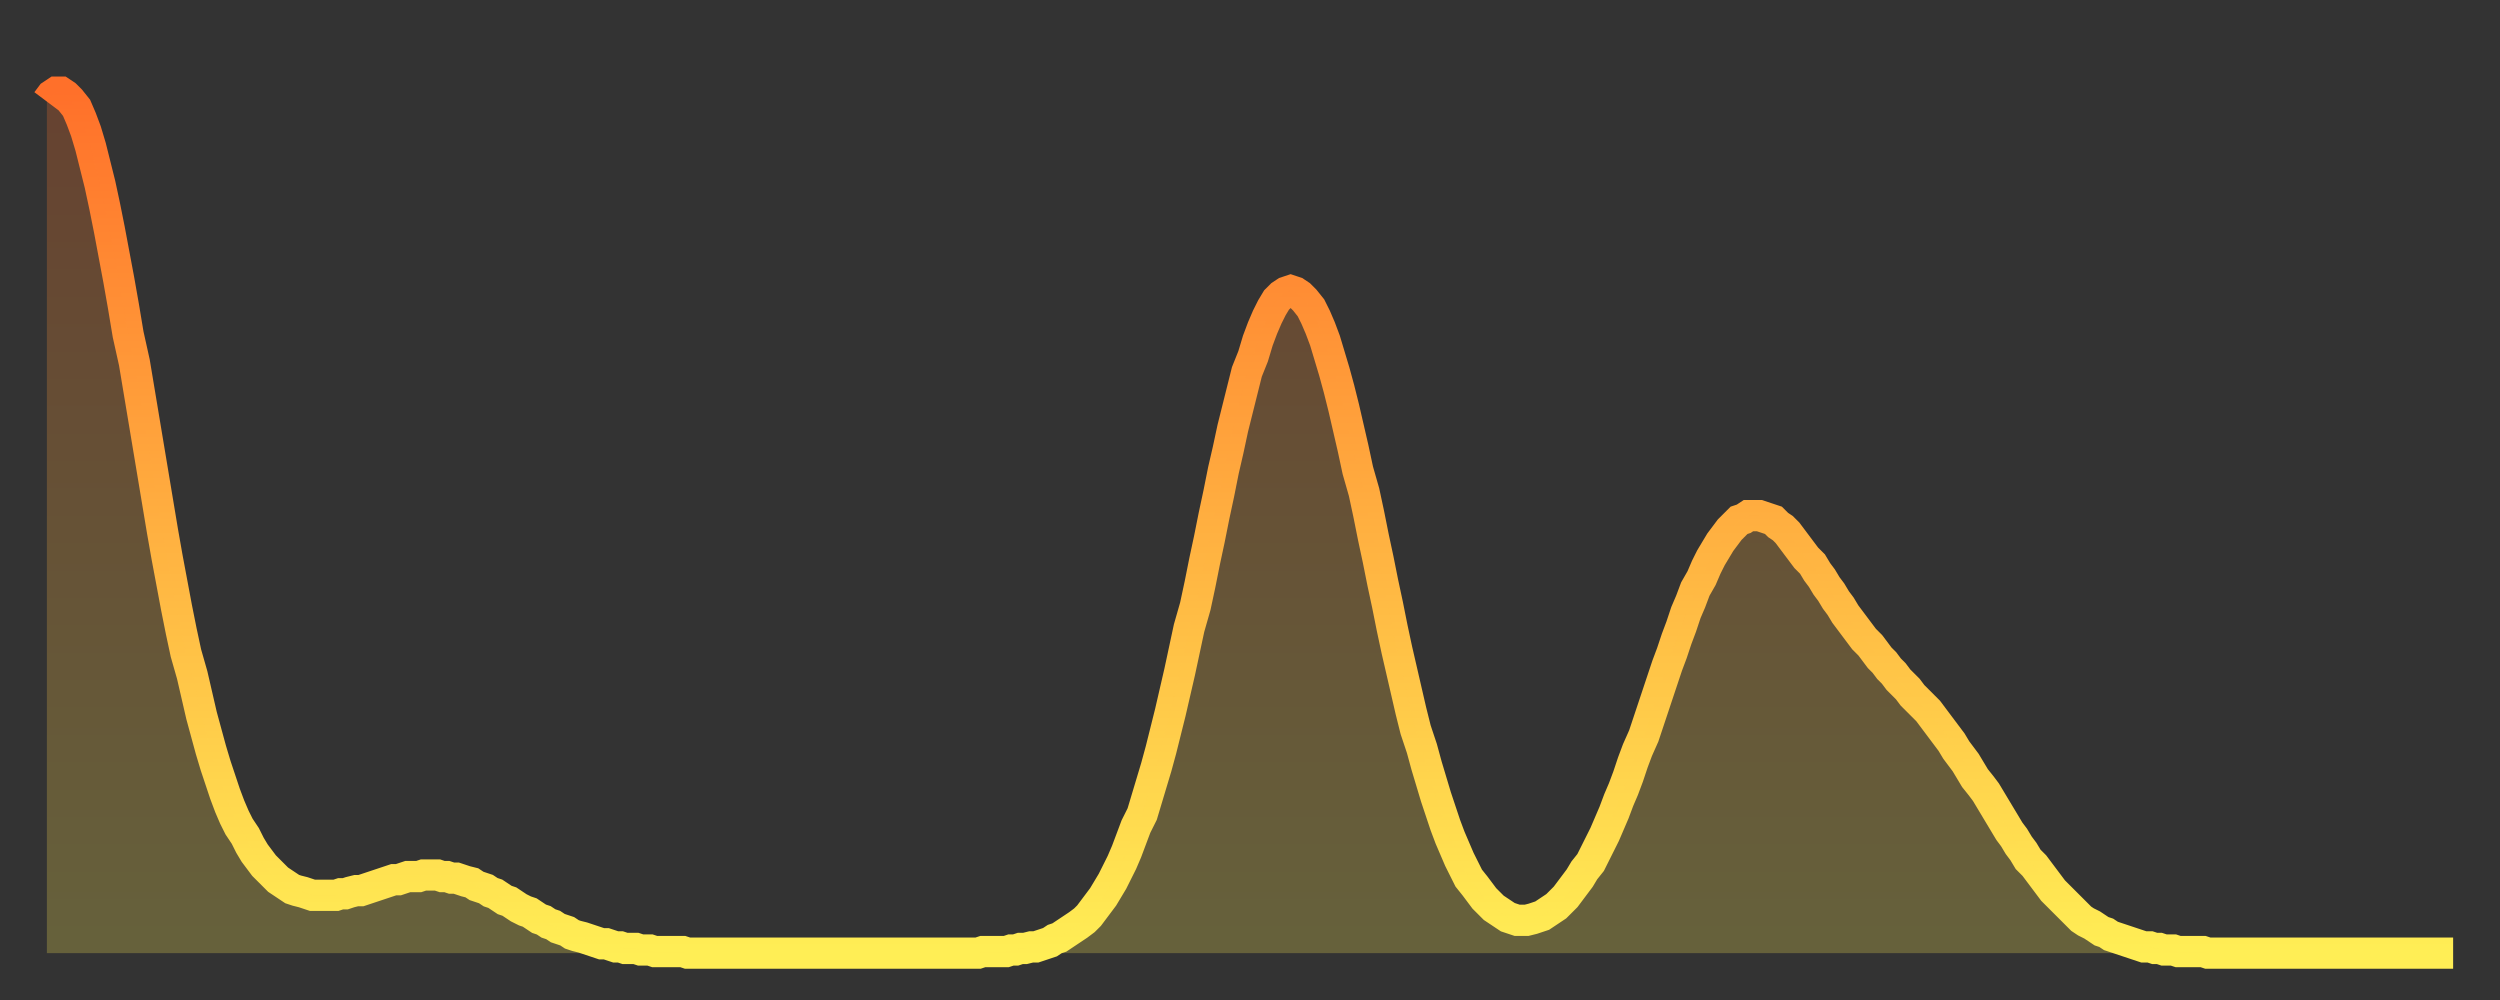 <?xml version="1.0" encoding="utf-8" ?>
<svg baseProfile="full" height="64" version="1.1" width="160" xmlns="http://www.w3.org/2000/svg" xmlns:ev="http://www.w3.org/2001/xml-events" xmlns:xlink="http://www.w3.org/1999/xlink"><rect width="100%" height="100%" fill="#333333" stroke="none"/><defs><linearGradient id="id73616" x1="0" x2="0" y1="0" y2="1"><stop offset="0%" stop-color="#ff702a" /><stop offset="50%" stop-color="#ffaf40" /><stop offset="100%" stop-color="#ffee55" /></linearGradient></defs><g transform="translate(3,3)"><g><path d="M 0.0 3.5 0.3 3.1 0.6 2.9 0.9 2.9 1.2 3.1 1.5 3.4 1.9 3.9 2.2 4.6 2.5 5.4 2.8 6.4 3.1 7.6 3.4 8.8 3.7 10.2 4.0 11.7 4.3 13.3 4.6 14.9 4.9 16.6 5.2 18.4 5.6 20.2 5.9 22.0 6.2 23.8 6.5 25.6 6.8 27.4 7.1 29.2 7.4 31.0 7.7 32.7 8.0 34.3 8.3 35.9 8.6 37.4 8.9 38.8 9.3 40.2 9.6 41.5 9.9 42.8 10.2 43.9 10.5 45.0 10.8 46.0 11.1 46.9 11.4 47.8 11.7 48.6 12.0 49.3 12.3 49.9 12.7 50.5 13.0 51.1 13.3 51.6 13.6 52.0 13.9 52.4 14.2 52.7 14.5 53.0 14.8 53.3 15.1 53.5 15.4 53.7 15.7 53.9 16.0 54.0 16.4 54.1 16.7 54.2 17.0 54.3 17.3 54.3 17.6 54.3 17.9 54.3 18.2 54.3 18.5 54.3 18.8 54.2 19.1 54.2 19.4 54.1 19.8 54.0 20.1 54.0 20.4 53.9 20.7 53.8 21.0 53.7 21.3 53.6 21.6 53.5 21.9 53.4 22.2 53.3 22.5 53.3 22.8 53.2 23.1 53.1 23.5 53.1 23.8 53.1 24.1 53.0 24.4 53.0 24.7 53.0 25.0 53.0 25.3 53.1 25.6 53.1 25.9 53.2 26.2 53.2 26.5 53.3 26.8 53.4 27.2 53.5 27.5 53.7 27.8 53.8 28.1 53.9 28.4 54.1 28.7 54.2 29.0 54.4 29.3 54.6 29.6 54.7 29.9 54.9 30.2 55.1 30.6 55.3 30.9 55.4 31.2 55.6 31.5 55.8 31.8 55.9 32.1 56.1 32.4 56.2 32.7 56.4 33.0 56.5 33.3 56.6 33.6 56.8 33.9 56.9 34.3 57.0 34.6 57.1 34.9 57.2 35.2 57.3 35.5 57.4 35.8 57.4 36.1 57.5 36.4 57.6 36.7 57.6 37.0 57.7 37.3 57.7 37.7 57.7 38.0 57.8 38.3 57.8 38.6 57.8 38.9 57.9 39.2 57.9 39.5 57.9 39.8 57.9 40.1 57.9 40.4 57.9 40.7 57.9 41.0 58.0 41.4 58.0 41.7 58.0 42.0 58.0 42.3 58.0 42.6 58.0 42.9 58.0 43.2 58.0 43.5 58.0 43.8 58.0 44.1 58.0 44.4 58.0 44.7 58.0 45.1 58.0 45.4 58.0 45.7 58.0 46.0 58.0 46.3 58.0 46.6 58.0 46.9 58.0 47.2 58.0 47.5 58.0 47.8 58.0 48.1 58.0 48.5 58.0 48.8 58.0 49.1 58.0 49.4 58.0 49.7 58.0 50.0 58.0 50.3 58.0 50.6 58.0 50.9 58.0 51.2 58.0 51.5 58.0 51.8 58.0 52.2 58.0 52.5 58.0 52.8 58.0 53.1 58.0 53.4 58.0 53.7 58.0 54.0 58.0 54.3 58.0 54.6 58.0 54.9 58.0 55.2 58.0 55.6 58.0 55.9 58.0 56.2 58.0 56.5 58.0 56.8 58.0 57.1 58.0 57.4 58.0 57.7 58.0 58.0 58.0 58.3 58.0 58.6 58.0 58.9 58.0 59.3 58.0 59.6 58.0 59.9 57.9 60.2 57.9 60.5 57.9 60.8 57.9 61.1 57.9 61.4 57.9 61.7 57.8 62.0 57.8 62.3 57.7 62.6 57.7 63.0 57.6 63.3 57.6 63.6 57.5 63.9 57.4 64.2 57.3 64.5 57.1 64.8 57.0 65.1 56.8 65.4 56.6 65.7 56.4 66.0 56.2 66.4 55.9 66.7 55.6 67.0 55.2 67.3 54.8 67.6 54.4 67.9 53.9 68.2 53.4 68.5 52.8 68.8 52.2 69.1 51.5 69.4 50.7 69.7 49.9 70.1 49.1 70.4 48.1 70.7 47.1 71.0 46.1 71.3 45.0 71.6 43.8 71.9 42.6 72.2 41.3 72.5 40.0 72.8 38.6 73.1 37.2 73.5 35.8 73.8 34.4 74.1 32.9 74.4 31.5 74.7 30.0 75.0 28.6 75.3 27.1 75.6 25.8 75.9 24.4 76.2 23.2 76.5 22.0 76.8 20.8 77.2 19.8 77.5 18.8 77.8 18.0 78.1 17.3 78.4 16.7 78.7 16.2 79.0 15.9 79.3 15.7 79.6 15.6 79.9 15.7 80.2 15.9 80.5 16.2 80.9 16.7 81.2 17.3 81.5 18.0 81.8 18.8 82.1 19.8 82.4 20.8 82.7 21.9 83.0 23.1 83.3 24.4 83.6 25.7 83.9 27.1 84.3 28.5 84.6 29.9 84.9 31.4 85.2 32.8 85.5 34.3 85.8 35.7 86.1 37.2 86.4 38.6 86.7 39.9 87.0 41.2 87.3 42.5 87.6 43.7 88.0 44.9 88.3 46.0 88.6 47.0 88.9 48.0 89.2 48.9 89.5 49.8 89.8 50.6 90.1 51.3 90.4 52.0 90.7 52.6 91.0 53.2 91.4 53.7 91.7 54.1 92.0 54.5 92.3 54.8 92.6 55.1 92.9 55.3 93.2 55.5 93.5 55.7 93.8 55.8 94.1 55.9 94.4 55.9 94.7 55.9 95.1 55.8 95.4 55.7 95.7 55.6 96.0 55.4 96.3 55.2 96.6 55.0 96.9 54.7 97.2 54.4 97.5 54.0 97.8 53.6 98.1 53.2 98.4 52.7 98.8 52.2 99.1 51.6 99.4 51.0 99.7 50.4 100.0 49.7 100.3 49.0 100.6 48.2 100.9 47.5 101.2 46.7 101.5 45.8 101.8 45.0 102.2 44.1 102.5 43.2 102.8 42.3 103.1 41.4 103.4 40.5 103.7 39.6 104.0 38.8 104.3 37.9 104.6 37.1 104.9 36.2 105.2 35.5 105.5 34.7 105.9 34.0 106.2 33.3 106.5 32.7 106.8 32.2 107.1 31.7 107.4 31.3 107.7 30.9 108.0 30.6 108.3 30.3 108.6 30.2 108.9 30.0 109.3 30.0 109.6 30.0 109.9 30.1 110.2 30.2 110.5 30.3 110.8 30.6 111.1 30.8 111.4 31.1 111.7 31.5 112.0 31.9 112.3 32.3 112.6 32.7 113.0 33.1 113.3 33.6 113.6 34.0 113.9 34.5 114.2 34.9 114.5 35.4 114.8 35.8 115.1 36.3 115.4 36.7 115.7 37.1 116.0 37.5 116.3 37.9 116.7 38.3 117.0 38.7 117.3 39.1 117.6 39.4 117.9 39.8 118.2 40.1 118.5 40.5 118.8 40.8 119.1 41.1 119.4 41.5 119.7 41.8 120.1 42.2 120.4 42.5 120.7 42.9 121.0 43.3 121.3 43.7 121.6 44.1 121.9 44.5 122.2 45.0 122.5 45.4 122.8 45.8 123.1 46.3 123.4 46.8 123.8 47.3 124.1 47.7 124.4 48.2 124.7 48.7 125.0 49.2 125.3 49.7 125.6 50.2 125.9 50.6 126.2 51.1 126.5 51.5 126.8 52.0 127.2 52.4 127.5 52.8 127.8 53.2 128.1 53.6 128.4 54.0 128.7 54.3 129.0 54.6 129.3 54.9 129.6 55.2 129.9 55.5 130.2 55.8 130.5 56.0 130.9 56.2 131.2 56.4 131.5 56.6 131.8 56.7 132.1 56.9 132.4 57.0 132.7 57.1 133.0 57.2 133.3 57.3 133.6 57.4 133.9 57.5 134.2 57.6 134.6 57.6 134.9 57.7 135.2 57.7 135.5 57.8 135.8 57.8 136.1 57.8 136.4 57.9 136.7 57.9 137.0 57.9 137.3 57.9 137.6 57.9 138.0 57.9 138.3 58.0 138.6 58.0 138.9 58.0 139.2 58.0 139.5 58.0 139.8 58.0 140.1 58.0 140.4 58.0 140.7 58.0 141.0 58.0 141.3 58.0 141.7 58.0 142.0 58.0 142.3 58.0 142.6 58.0 142.9 58.0 143.2 58.0 143.5 58.0 143.8 58.0 144.1 58.0 144.4 58.0 144.7 58.0 145.1 58.0 145.4 58.0 145.7 58.0 146.0 58.0 146.3 58.0 146.6 58.0 146.9 58.0 147.2 58.0 147.5 58.0 147.8 58.0 148.1 58.0 148.4 58.0 148.8 58.0 149.1 58.0 149.4 58.0 149.7 58.0 150.0 58.0 150.3 58.0 150.6 58.0 150.9 58.0 151.2 58.0 151.5 58.0 151.8 58.0 152.1 58.0 152.5 58.0 152.8 58.0 153.1 58.0 153.4 58.0 153.7 58.0 154.0 58.0" fill="none" id="graph-curve" opacity="1" stroke="url(#id73616)" stroke-width="2" /><path d="M 0 58 L 0.0 3.5 0.3 3.1 0.6 2.9 0.9 2.9 1.2 3.1 1.5 3.4 1.9 3.9 2.2 4.6 2.5 5.4 2.8 6.4 3.1 7.6 3.4 8.8 3.7 10.2 4.0 11.7 4.3 13.3 4.6 14.9 4.9 16.6 5.2 18.4 5.6 20.2 5.9 22.0 6.2 23.8 6.5 25.6 6.8 27.4 7.1 29.2 7.4 31.0 7.7 32.7 8.0 34.3 8.3 35.9 8.6 37.4 8.9 38.8 9.3 40.2 9.6 41.5 9.9 42.8 10.2 43.9 10.5 45.0 10.8 46.0 11.1 46.9 11.4 47.8 11.7 48.6 12.0 49.3 12.3 49.9 12.7 50.5 13.0 51.1 13.3 51.6 13.6 52.0 13.9 52.4 14.2 52.7 14.5 53.0 14.8 53.3 15.1 53.5 15.4 53.7 15.7 53.9 16.0 54.0 16.4 54.1 16.7 54.2 17.0 54.3 17.3 54.3 17.6 54.3 17.9 54.3 18.2 54.3 18.5 54.3 18.8 54.2 19.1 54.2 19.4 54.1 19.8 54.0 20.1 54.0 20.4 53.9 20.7 53.8 21.0 53.7 21.3 53.6 21.6 53.5 21.9 53.4 22.2 53.3 22.5 53.3 22.8 53.2 23.1 53.1 23.5 53.1 23.8 53.1 24.1 53.0 24.4 53.0 24.7 53.0 25.0 53.0 25.3 53.1 25.6 53.1 25.9 53.2 26.2 53.2 26.5 53.3 26.8 53.4 27.2 53.5 27.5 53.7 27.8 53.8 28.1 53.9 28.4 54.1 28.7 54.2 29.0 54.4 29.3 54.6 29.6 54.7 29.9 54.9 30.2 55.1 30.6 55.3 30.9 55.4 31.2 55.6 31.5 55.8 31.8 55.9 32.1 56.1 32.4 56.2 32.7 56.4 33.0 56.5 33.3 56.6 33.6 56.8 33.9 56.9 34.3 57.0 34.6 57.1 34.9 57.2 35.2 57.3 35.5 57.4 35.8 57.4 36.1 57.5 36.4 57.6 36.7 57.6 37.0 57.7 37.3 57.7 37.7 57.7 38.0 57.8 38.3 57.8 38.6 57.8 38.9 57.9 39.2 57.9 39.5 57.9 39.8 57.9 40.1 57.9 40.4 57.9 40.7 57.9 41.0 58.0 41.4 58.0 41.7 58.0 42.0 58.0 42.3 58.0 42.6 58.0 42.9 58.0 43.2 58.0 43.5 58.0 43.8 58.0 44.1 58.0 44.4 58.0 44.7 58.0 45.1 58.0 45.4 58.0 45.7 58.0 46.0 58.0 46.3 58.0 46.6 58.0 46.9 58.0 47.2 58.0 47.5 58.0 47.8 58.0 48.1 58.0 48.5 58.0 48.8 58.0 49.1 58.0 49.4 58.0 49.7 58.0 50.0 58.0 50.3 58.0 50.6 58.0 50.9 58.0 51.2 58.0 51.5 58.0 51.8 58.0 52.2 58.0 52.5 58.0 52.8 58.0 53.1 58.0 53.4 58.0 53.7 58.0 54.0 58.0 54.3 58.0 54.6 58.0 54.9 58.0 55.2 58.0 55.6 58.0 55.9 58.0 56.2 58.0 56.5 58.0 56.8 58.0 57.1 58.0 57.4 58.0 57.7 58.0 58.0 58.0 58.3 58.0 58.6 58.0 58.9 58.0 59.3 58.0 59.6 58.0 59.9 57.9 60.2 57.9 60.5 57.9 60.8 57.9 61.1 57.9 61.4 57.9 61.7 57.8 62.0 57.8 62.3 57.7 62.6 57.7 63.0 57.6 63.3 57.6 63.6 57.5 63.9 57.4 64.2 57.3 64.5 57.1 64.8 57.0 65.1 56.8 65.4 56.6 65.7 56.4 66.0 56.2 66.4 55.9 66.7 55.6 67.0 55.2 67.3 54.8 67.6 54.4 67.9 53.9 68.2 53.4 68.5 52.8 68.8 52.2 69.1 51.5 69.4 50.7 69.7 49.9 70.1 49.1 70.4 48.1 70.7 47.1 71.0 46.1 71.3 45.0 71.6 43.8 71.9 42.6 72.2 41.3 72.5 40.0 72.8 38.6 73.1 37.2 73.5 35.8 73.8 34.4 74.1 32.9 74.4 31.5 74.7 30.0 75.0 28.6 75.3 27.1 75.6 25.8 75.9 24.4 76.2 23.2 76.5 22.0 76.8 20.8 77.2 19.8 77.5 18.8 77.8 18.0 78.1 17.3 78.4 16.7 78.7 16.2 79.0 15.9 79.3 15.7 79.6 15.6 79.9 15.7 80.2 15.9 80.5 16.2 80.9 16.7 81.2 17.3 81.5 18.0 81.8 18.8 82.1 19.8 82.4 20.8 82.7 21.9 83.0 23.1 83.3 24.4 83.6 25.7 83.9 27.1 84.3 28.5 84.6 29.9 84.9 31.4 85.2 32.8 85.5 34.3 85.8 35.7 86.1 37.2 86.4 38.6 86.7 39.9 87.0 41.2 87.3 42.5 87.6 43.7 88.0 44.9 88.3 46.0 88.6 47.0 88.9 48.0 89.2 48.9 89.5 49.8 89.8 50.6 90.1 51.3 90.4 52.0 90.7 52.6 91.0 53.2 91.4 53.7 91.7 54.1 92.0 54.5 92.3 54.8 92.6 55.1 92.9 55.3 93.2 55.5 93.5 55.7 93.8 55.8 94.1 55.9 94.4 55.9 94.7 55.9 95.1 55.8 95.4 55.7 95.7 55.6 96.0 55.4 96.3 55.2 96.6 55.0 96.9 54.7 97.2 54.4 97.5 54.0 97.8 53.6 98.1 53.2 98.4 52.7 98.8 52.2 99.1 51.6 99.4 51.0 99.7 50.4 100.0 49.7 100.3 49.0 100.6 48.2 100.9 47.5 101.2 46.7 101.5 45.8 101.8 45.0 102.2 44.1 102.5 43.2 102.8 42.3 103.1 41.4 103.4 40.5 103.7 39.6 104.0 38.8 104.3 37.9 104.6 37.1 104.9 36.2 105.2 35.5 105.5 34.7 105.9 34.0 106.2 33.3 106.5 32.7 106.8 32.2 107.1 31.7 107.4 31.3 107.7 30.9 108.0 30.6 108.3 30.3 108.6 30.2 108.9 30.0 109.3 30.0 109.6 30.0 109.9 30.1 110.2 30.2 110.5 30.3 110.8 30.6 111.1 30.8 111.4 31.1 111.7 31.5 112.0 31.9 112.3 32.3 112.6 32.7 113.0 33.1 113.3 33.6 113.6 34.0 113.9 34.5 114.2 34.9 114.5 35.4 114.8 35.8 115.1 36.3 115.4 36.7 115.7 37.1 116.0 37.5 116.3 37.9 116.7 38.3 117.0 38.7 117.3 39.1 117.6 39.4 117.9 39.8 118.2 40.1 118.5 40.5 118.8 40.8 119.1 41.1 119.4 41.5 119.7 41.8 120.1 42.2 120.4 42.5 120.7 42.9 121.0 43.3 121.3 43.7 121.6 44.1 121.9 44.5 122.2 45.0 122.5 45.4 122.8 45.8 123.1 46.3 123.4 46.8 123.8 47.3 124.1 47.7 124.4 48.2 124.7 48.7 125.0 49.2 125.3 49.7 125.6 50.2 125.9 50.6 126.2 51.1 126.5 51.5 126.8 52.0 127.2 52.4 127.5 52.8 127.8 53.2 128.1 53.6 128.4 54.0 128.7 54.3 129.0 54.6 129.3 54.9 129.6 55.2 129.9 55.5 130.2 55.8 130.5 56.0 130.9 56.2 131.2 56.4 131.5 56.6 131.8 56.7 132.1 56.9 132.4 57.0 132.7 57.1 133.0 57.2 133.3 57.3 133.6 57.4 133.9 57.5 134.2 57.6 134.6 57.6 134.9 57.7 135.2 57.7 135.5 57.8 135.8 57.8 136.1 57.8 136.4 57.9 136.7 57.9 137.0 57.9 137.3 57.9 137.6 57.9 138.0 57.9 138.3 58.0 138.6 58.0 138.9 58.0 139.2 58.0 139.5 58.0 139.8 58.0 140.1 58.0 140.4 58.0 140.7 58.0 141.0 58.0 141.3 58.0 141.7 58.0 142.0 58.0 142.3 58.0 142.6 58.0 142.9 58.0 143.2 58.0 143.5 58.0 143.8 58.0 144.1 58.0 144.4 58.0 144.7 58.0 145.1 58.0 145.4 58.0 145.7 58.0 146.0 58.0 146.3 58.0 146.6 58.0 146.9 58.0 147.2 58.0 147.5 58.0 147.8 58.0 148.1 58.0 148.4 58.0 148.8 58.0 149.1 58.0 149.4 58.0 149.7 58.0 150.0 58.0 150.3 58.0 150.6 58.0 150.9 58.0 151.2 58.0 151.5 58.0 151.8 58.0 152.1 58.0 152.5 58.0 152.8 58.0 153.1 58.0 153.4 58.0 153.7 58.0 154.0 58.0 154 58" fill="url(#id73616)" fill-opacity=".25" id="graph-shadow" /></g></g></svg>
